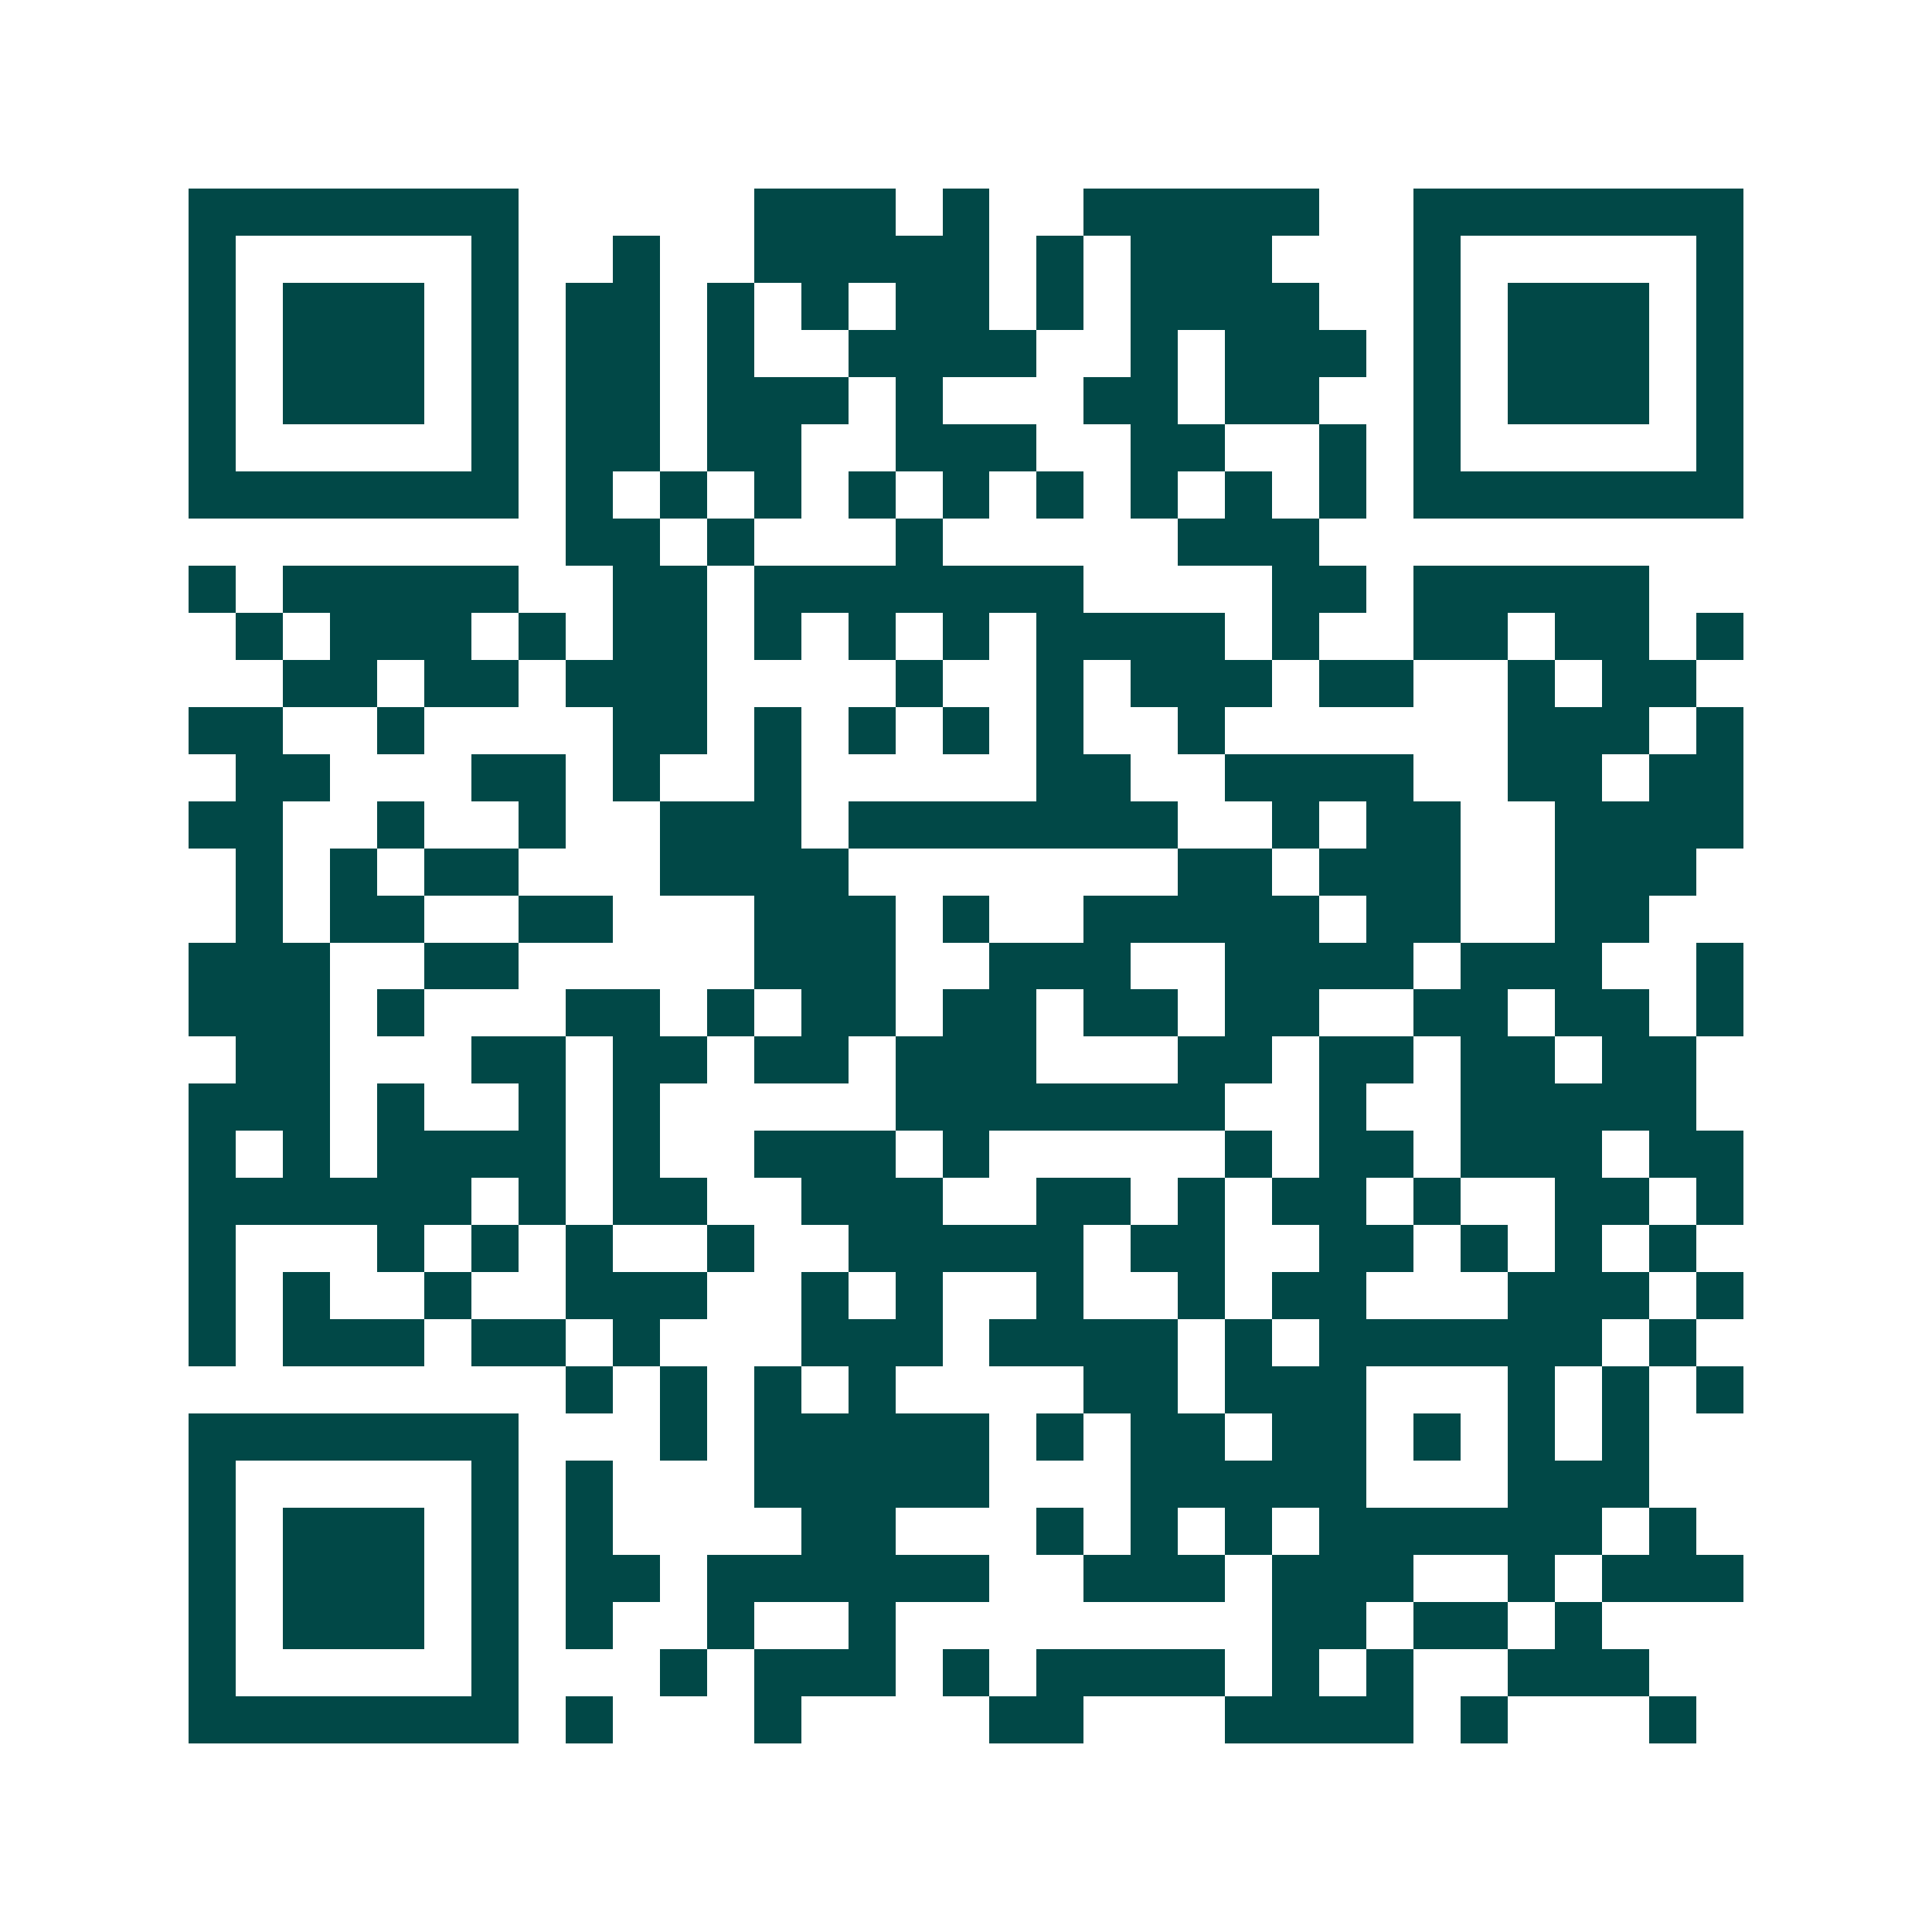 <svg xmlns="http://www.w3.org/2000/svg" width="200" height="200" viewBox="0 0 41 41" shape-rendering="crispEdges"><path fill="#ffffff" d="M0 0h41v41H0z"/><path stroke="#014847" d="M4 4.5h7m5 0h3m1 0h1m2 0h5m2 0h7M4 5.5h1m5 0h1m2 0h1m2 0h5m1 0h1m1 0h3m3 0h1m5 0h1M4 6.5h1m1 0h3m1 0h1m1 0h2m1 0h1m1 0h1m1 0h2m1 0h1m1 0h4m2 0h1m1 0h3m1 0h1M4 7.5h1m1 0h3m1 0h1m1 0h2m1 0h1m2 0h4m2 0h1m1 0h3m1 0h1m1 0h3m1 0h1M4 8.5h1m1 0h3m1 0h1m1 0h2m1 0h3m1 0h1m3 0h2m1 0h2m2 0h1m1 0h3m1 0h1M4 9.5h1m5 0h1m1 0h2m1 0h2m2 0h3m2 0h2m2 0h1m1 0h1m5 0h1M4 10.5h7m1 0h1m1 0h1m1 0h1m1 0h1m1 0h1m1 0h1m1 0h1m1 0h1m1 0h1m1 0h7M12 11.5h2m1 0h1m3 0h1m5 0h3M4 12.5h1m1 0h5m2 0h2m1 0h7m4 0h2m1 0h5M5 13.5h1m1 0h3m1 0h1m1 0h2m1 0h1m1 0h1m1 0h1m1 0h4m1 0h1m2 0h2m1 0h2m1 0h1M6 14.5h2m1 0h2m1 0h3m4 0h1m2 0h1m1 0h3m1 0h2m2 0h1m1 0h2M4 15.5h2m2 0h1m4 0h2m1 0h1m1 0h1m1 0h1m1 0h1m2 0h1m6 0h3m1 0h1M5 16.5h2m3 0h2m1 0h1m2 0h1m5 0h2m2 0h4m2 0h2m1 0h2M4 17.5h2m2 0h1m2 0h1m2 0h3m1 0h7m2 0h1m1 0h2m2 0h4M5 18.5h1m1 0h1m1 0h2m3 0h4m7 0h2m1 0h3m2 0h3M5 19.5h1m1 0h2m2 0h2m3 0h3m1 0h1m2 0h5m1 0h2m2 0h2M4 20.5h3m2 0h2m5 0h3m2 0h3m2 0h4m1 0h3m2 0h1M4 21.5h3m1 0h1m3 0h2m1 0h1m1 0h2m1 0h2m1 0h2m1 0h2m2 0h2m1 0h2m1 0h1M5 22.5h2m3 0h2m1 0h2m1 0h2m1 0h3m3 0h2m1 0h2m1 0h2m1 0h2M4 23.5h3m1 0h1m2 0h1m1 0h1m5 0h7m2 0h1m2 0h5M4 24.5h1m1 0h1m1 0h4m1 0h1m2 0h3m1 0h1m5 0h1m1 0h2m1 0h3m1 0h2M4 25.5h6m1 0h1m1 0h2m2 0h3m2 0h2m1 0h1m1 0h2m1 0h1m2 0h2m1 0h1M4 26.5h1m3 0h1m1 0h1m1 0h1m2 0h1m2 0h5m1 0h2m2 0h2m1 0h1m1 0h1m1 0h1M4 27.5h1m1 0h1m2 0h1m2 0h3m2 0h1m1 0h1m2 0h1m2 0h1m1 0h2m3 0h3m1 0h1M4 28.5h1m1 0h3m1 0h2m1 0h1m3 0h3m1 0h4m1 0h1m1 0h6m1 0h1M12 29.5h1m1 0h1m1 0h1m1 0h1m4 0h2m1 0h3m3 0h1m1 0h1m1 0h1M4 30.5h7m3 0h1m1 0h5m1 0h1m1 0h2m1 0h2m1 0h1m1 0h1m1 0h1M4 31.5h1m5 0h1m1 0h1m3 0h5m3 0h5m3 0h3M4 32.5h1m1 0h3m1 0h1m1 0h1m4 0h2m3 0h1m1 0h1m1 0h1m1 0h6m1 0h1M4 33.5h1m1 0h3m1 0h1m1 0h2m1 0h6m2 0h3m1 0h3m2 0h1m1 0h3M4 34.5h1m1 0h3m1 0h1m1 0h1m2 0h1m2 0h1m8 0h2m1 0h2m1 0h1M4 35.5h1m5 0h1m3 0h1m1 0h3m1 0h1m1 0h4m1 0h1m1 0h1m2 0h3M4 36.5h7m1 0h1m3 0h1m4 0h2m3 0h4m1 0h1m3 0h1"/></svg>
